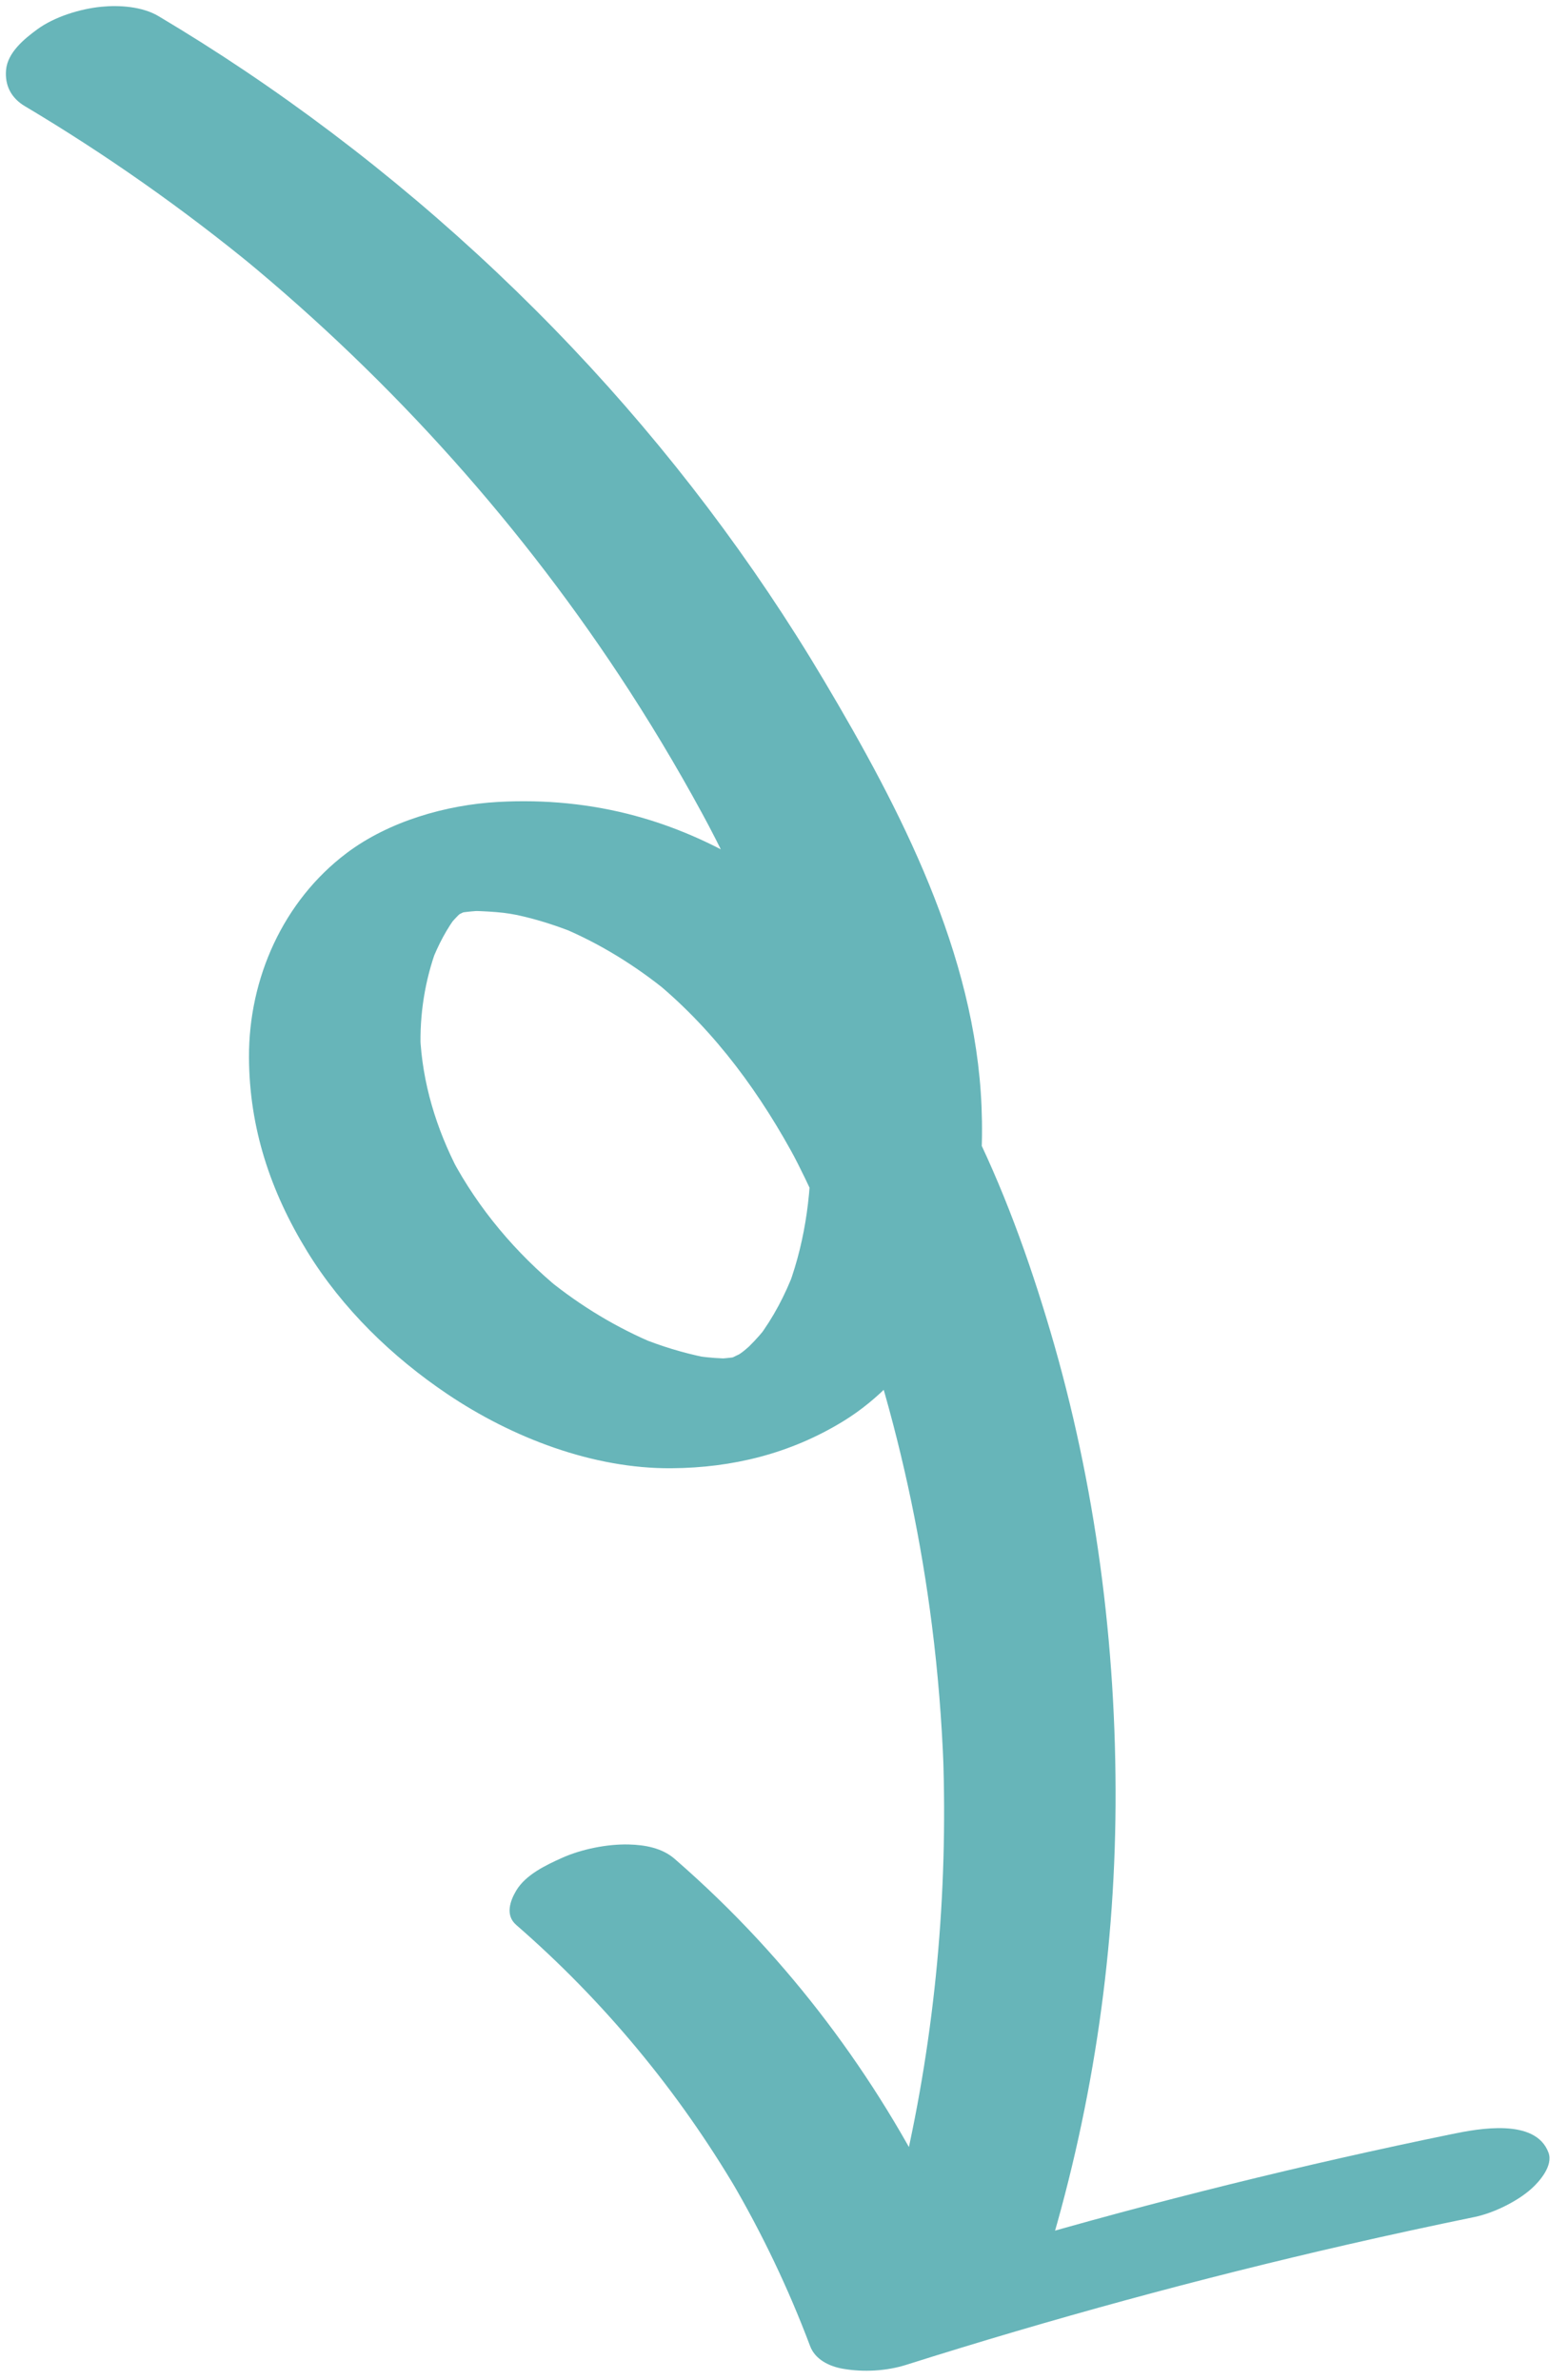 <?xml version="1.0" encoding="UTF-8"?><svg id="_レイヤー_1" xmlns="http://www.w3.org/2000/svg" viewBox="0 0 205 311"><defs><style>.cls-1{fill:#67b5b9;stroke-width:0px;}</style></defs><path class="cls-1" d="M3.271,13.888c10.555,6.284,20.617,13.362,30.114,21.153l-1.543-1.266c19.562,16.111,36.651,35.194,50.424,56.473,3.885,6.003,7.5,12.177,10.844,18.497l-.865-1.637c7.096,13.474,13.183,28.049,13.808,43.46l-.07-1.851c.21,6.534-.598,13.112-2.853,19.27l.703-1.868c-1.183,3.122-2.728,6.07-4.736,8.742l1.386-1.794c-.786,1.013-1.621,1.984-2.54,2.879-.406.396-.836.76-1.255,1.142,2.505-2.282.881-.735.126-.22-.293.199-.597.38-.891.576-1.164.776,1.351-.734,1.373-.743-.615.244-1.233.567-1.831.852-1.186.565,2.784-.89,1.529-.525-.387.112-.768.241-1.158.345-.311.082-.624.152-.936.227-1.749.418,2.73-.412,1.366-.261-.64.071-1.274.156-1.917.197-1.797.114.755-.069,1.145.002-.303-.055-.663-.007-.972-.018-.733-.025-1.465-.081-2.194-.159-.326-.035-.65-.084-.976-.121-1.186-.131,2.429.468.823.143-2.944-.596-5.786-1.475-8.569-2.605l2.097.861c-5.062-2.11-9.75-4.942-14.012-8.391l1.543,1.266c-5.773-4.741-10.658-10.508-14.174-17.112l.865,1.637c-2.883-5.527-4.728-11.538-5.001-17.787l.07,1.851c-.147-4.512.548-8.964,2.112-13.2l-.703,1.868c.88-2.279,1.999-4.422,3.49-6.363l-1.386,1.794c.426-.528.867-1.04,1.345-1.522.212-.213.444-.409.654-.624.769-.789-1.867,1.384-.926.759.321-.213.647-.44.957-.67,1.128-.836-1.149.625-1.279.669.641-.22,1.278-.594,1.903-.867,1.184-.518-2.831.89-1.576.567.378-.097.749-.222,1.128-.317.299-.075.626-.111.917-.21-.032.011-3.153.506-1.629.311.706-.09,1.41-.18,2.121-.231.316-.023.633-.03.948-.053,1.149-.082-3.065-.026-1.179.027,1.323.037,2.638.103,3.953.251.842.095,3.304.595-.016-.062.603.119,1.208.224,1.809.355,2.707.589,5.343,1.447,7.905,2.496l-2.097-.861c5.022,2.11,9.653,4.982,13.871,8.421l-1.543-1.266c7.815,6.471,13.803,14.737,18.537,23.657l-.865-1.637c4.961,9.453,8.671,19.567,11.677,29.797,3.091,10.522,5.333,21.292,6.714,32.171.79,6.219,1.293,12.47,1.531,18.734l-.07-1.851c.646,18.186-1.023,36.439-5.097,54.18-1.15,5.006-2.494,9.965-4.016,14.87-.584,1.883,1.037,3.876,2.477,4.755,2.034,1.242,5.177,1.519,7.464,1.232,5.055-.635,10.842-2.999,12.472-8.253,6.038-19.464,9.138-39.795,9.251-60.172.116-20.912-2.6-41.814-8.527-61.884-2.806-9.503-6.214-18.917-10.687-27.772-4.531-8.97-9.951-17.543-17.335-24.452-7.447-6.967-16.271-12.413-26.163-15.112-5.875-1.603-11.94-2.175-18.011-1.837-6.824.38-14.314,2.539-19.824,6.699-8.278,6.25-12.791,16.358-12.748,26.674.039,9.221,2.799,17.527,7.608,25.362,4.589,7.475,11.075,13.767,18.329,18.649,8.443,5.683,19.011,9.766,29.281,9.692,8.022-.058,15.543-1.915,22.429-6.115,4.688-2.859,8.599-7.105,11.495-11.735,5.485-8.769,7.046-19.271,6.631-29.426-.818-20.003-10.577-38.801-20.601-55.672-9.289-15.635-20.341-30.218-32.844-43.422-12.891-13.613-27.356-25.841-42.92-36.293-3.678-2.47-7.425-4.834-11.232-7.1-2.119-1.262-5.089-1.463-7.464-1.232-2.763.269-6.134,1.299-8.404,2.961-1.695,1.241-3.869,3.029-4.068,5.292-.18,2.046.67,3.679,2.477,4.755h0Z"/><path class="cls-1" d="M67.485,251.553c11.448,9.944,21.21,21.726,28.911,34.786l-.784-1.335c4.038,6.895,7.489,14.114,10.303,21.593.666,1.771,2.529,2.654,4.29,2.961,2.697.471,5.698.302,8.301-.522,18.994-6.009,38.226-11.255,57.645-15.703,5.525-1.266,11.066-2.465,16.619-3.604,2.452-.503,5.565-2.009,7.449-3.699,1.066-.955,2.86-3.015,2.234-4.709-1.686-4.569-9.212-3.132-12.59-2.439-19.515,4.002-38.868,8.788-57.994,14.361-5.442,1.586-10.865,3.236-16.27,4.946,4.197.813,8.393,1.626,12.59,2.439-6.518-17.323-16.458-33.498-29.026-47.09-3.459-3.741-7.126-7.284-10.972-10.625-1.636-1.421-3.886-1.819-5.987-1.87-2.819-.068-6.159.601-8.728,1.753-2.128.954-4.748,2.2-5.988,4.276-.806,1.349-1.453,3.221-.003,4.48h0Z"/></svg>